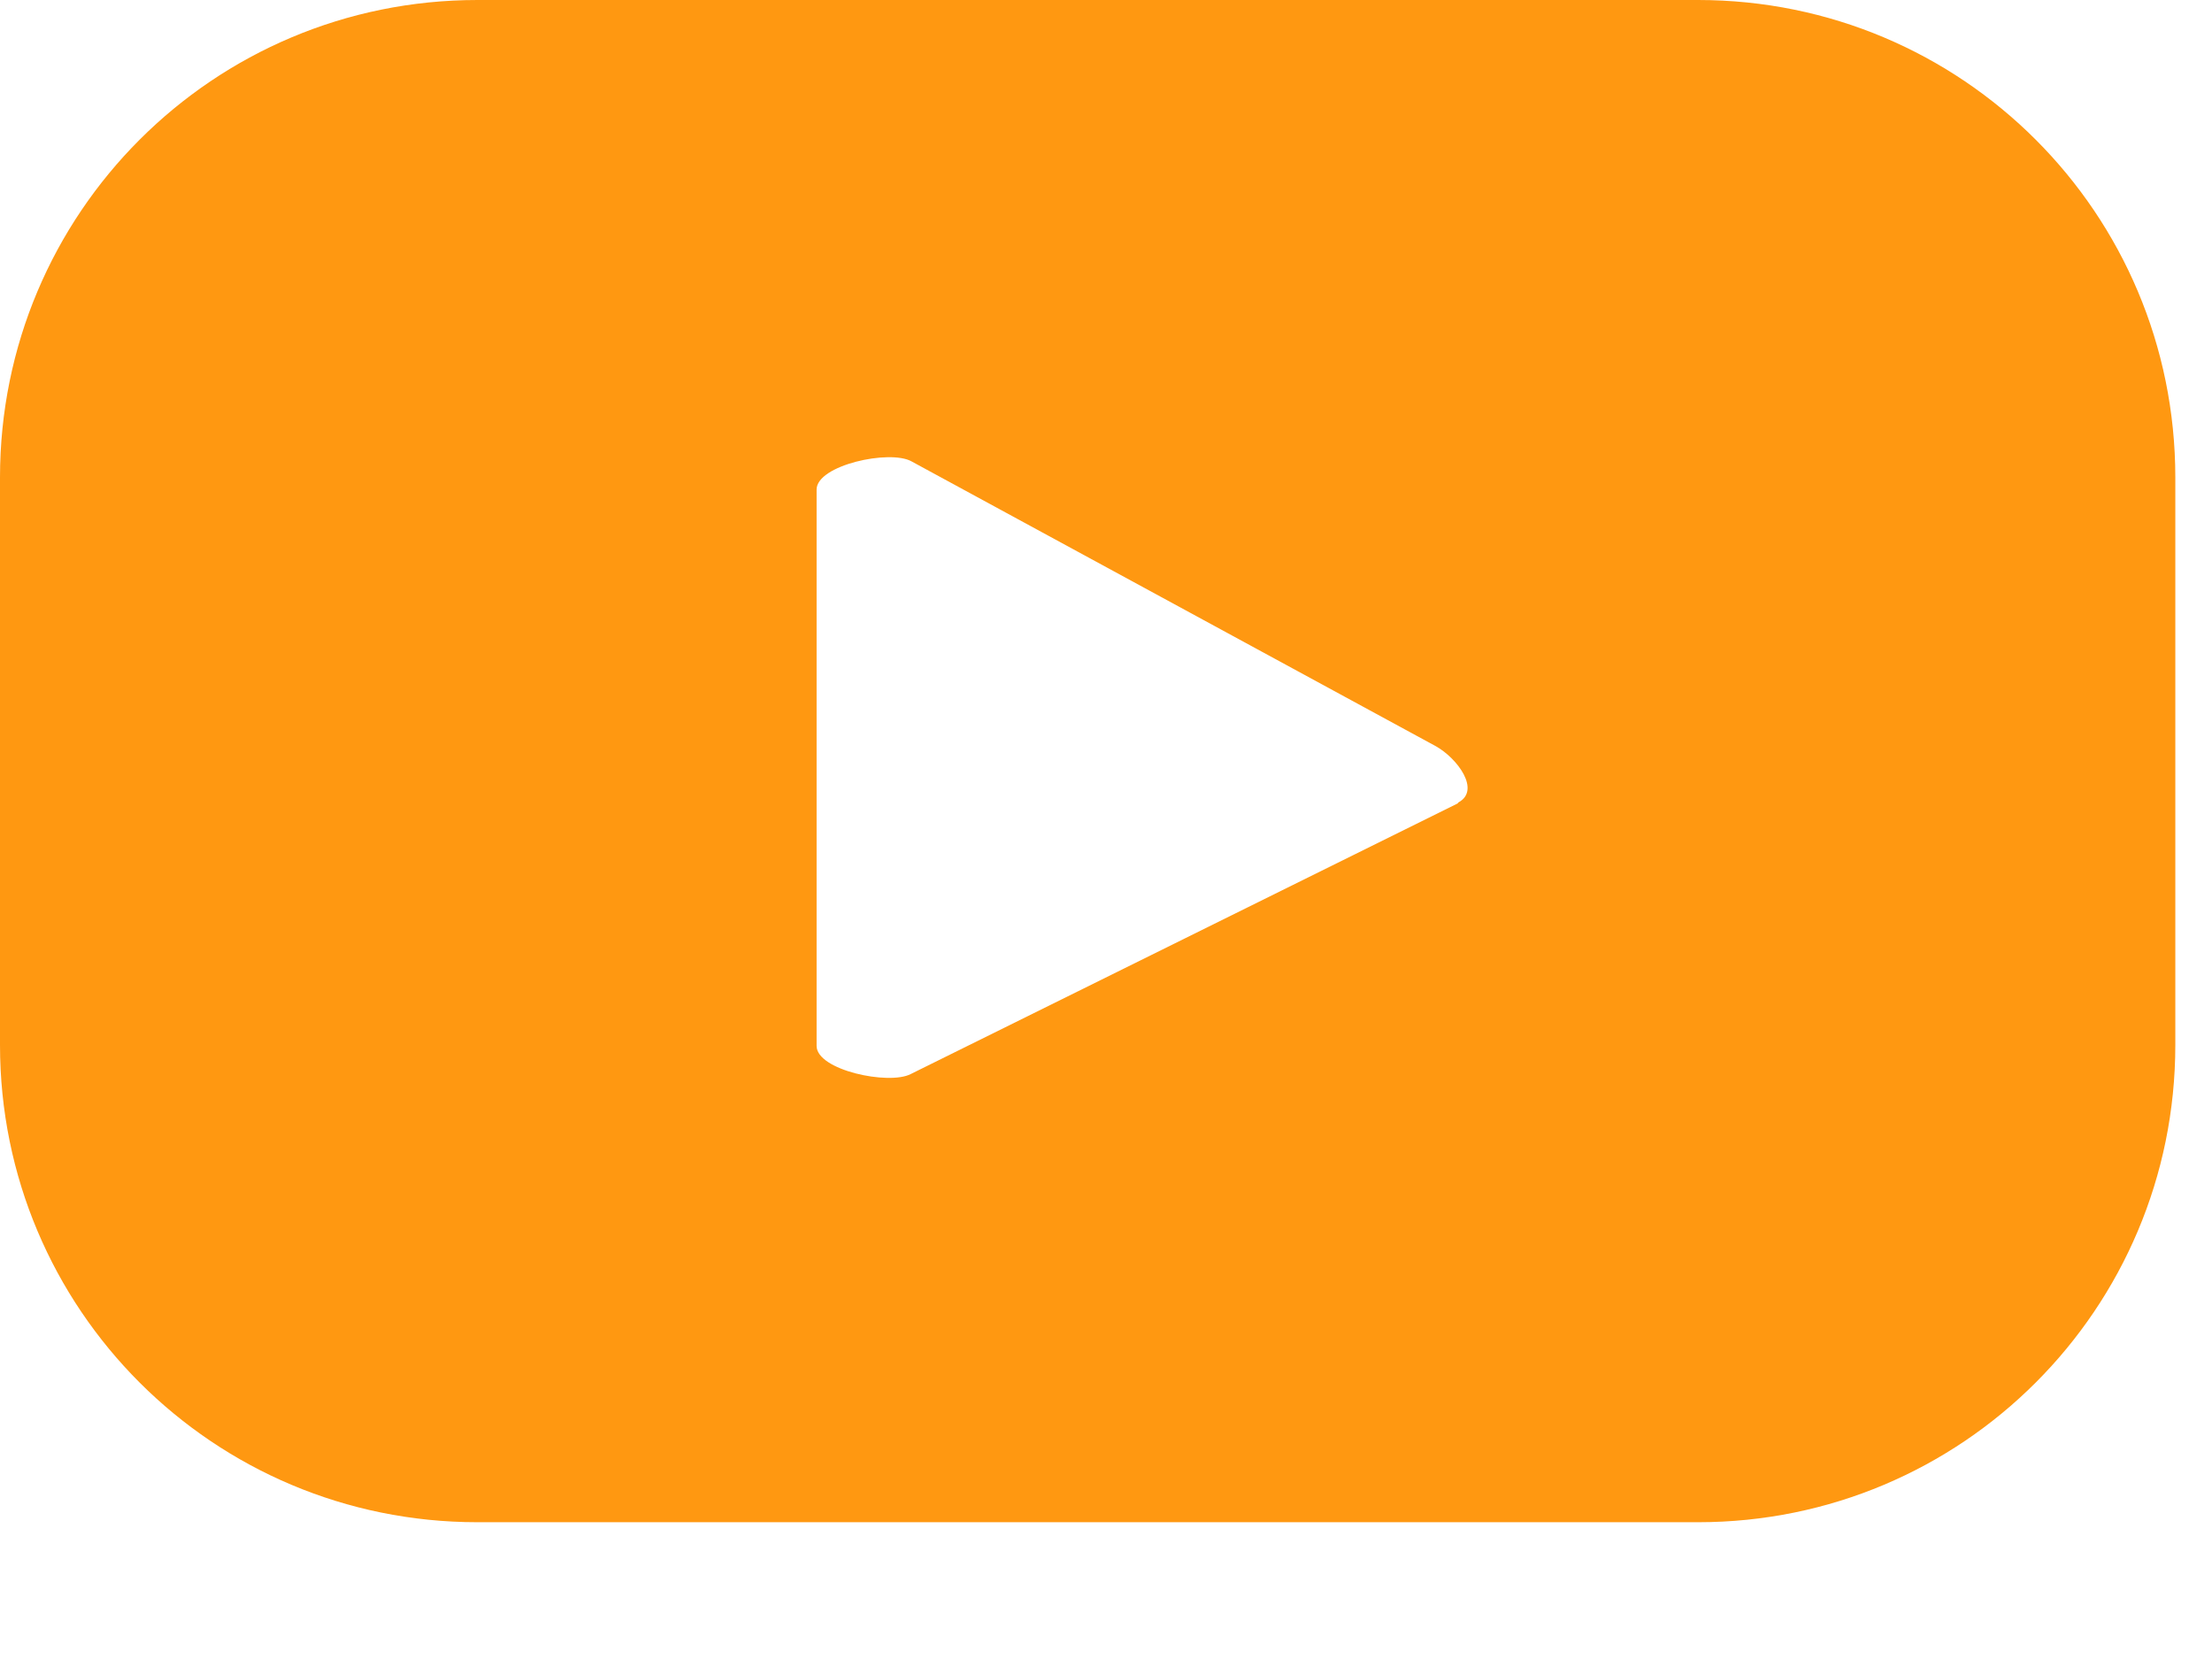<?xml version="1.0" encoding="UTF-8"?> <svg xmlns="http://www.w3.org/2000/svg" width="12" height="9" viewBox="0 0 12 9" fill="none"><path d="M11.801 2.59C11.801 1.157 10.644 0 9.212 0H2.59C1.157 0 0 1.157 0 2.59V5.669C0 7.101 1.157 8.258 2.59 8.258H9.212C10.644 8.258 11.801 7.101 11.801 5.669V2.59ZM7.907 4.359L4.94 5.827C4.822 5.888 4.43 5.806 4.43 5.674V2.656C4.43 2.523 4.828 2.437 4.945 2.503L7.789 4.048C7.907 4.114 8.034 4.287 7.912 4.353L7.907 4.359Z" fill="#FF9811"></path></svg> 